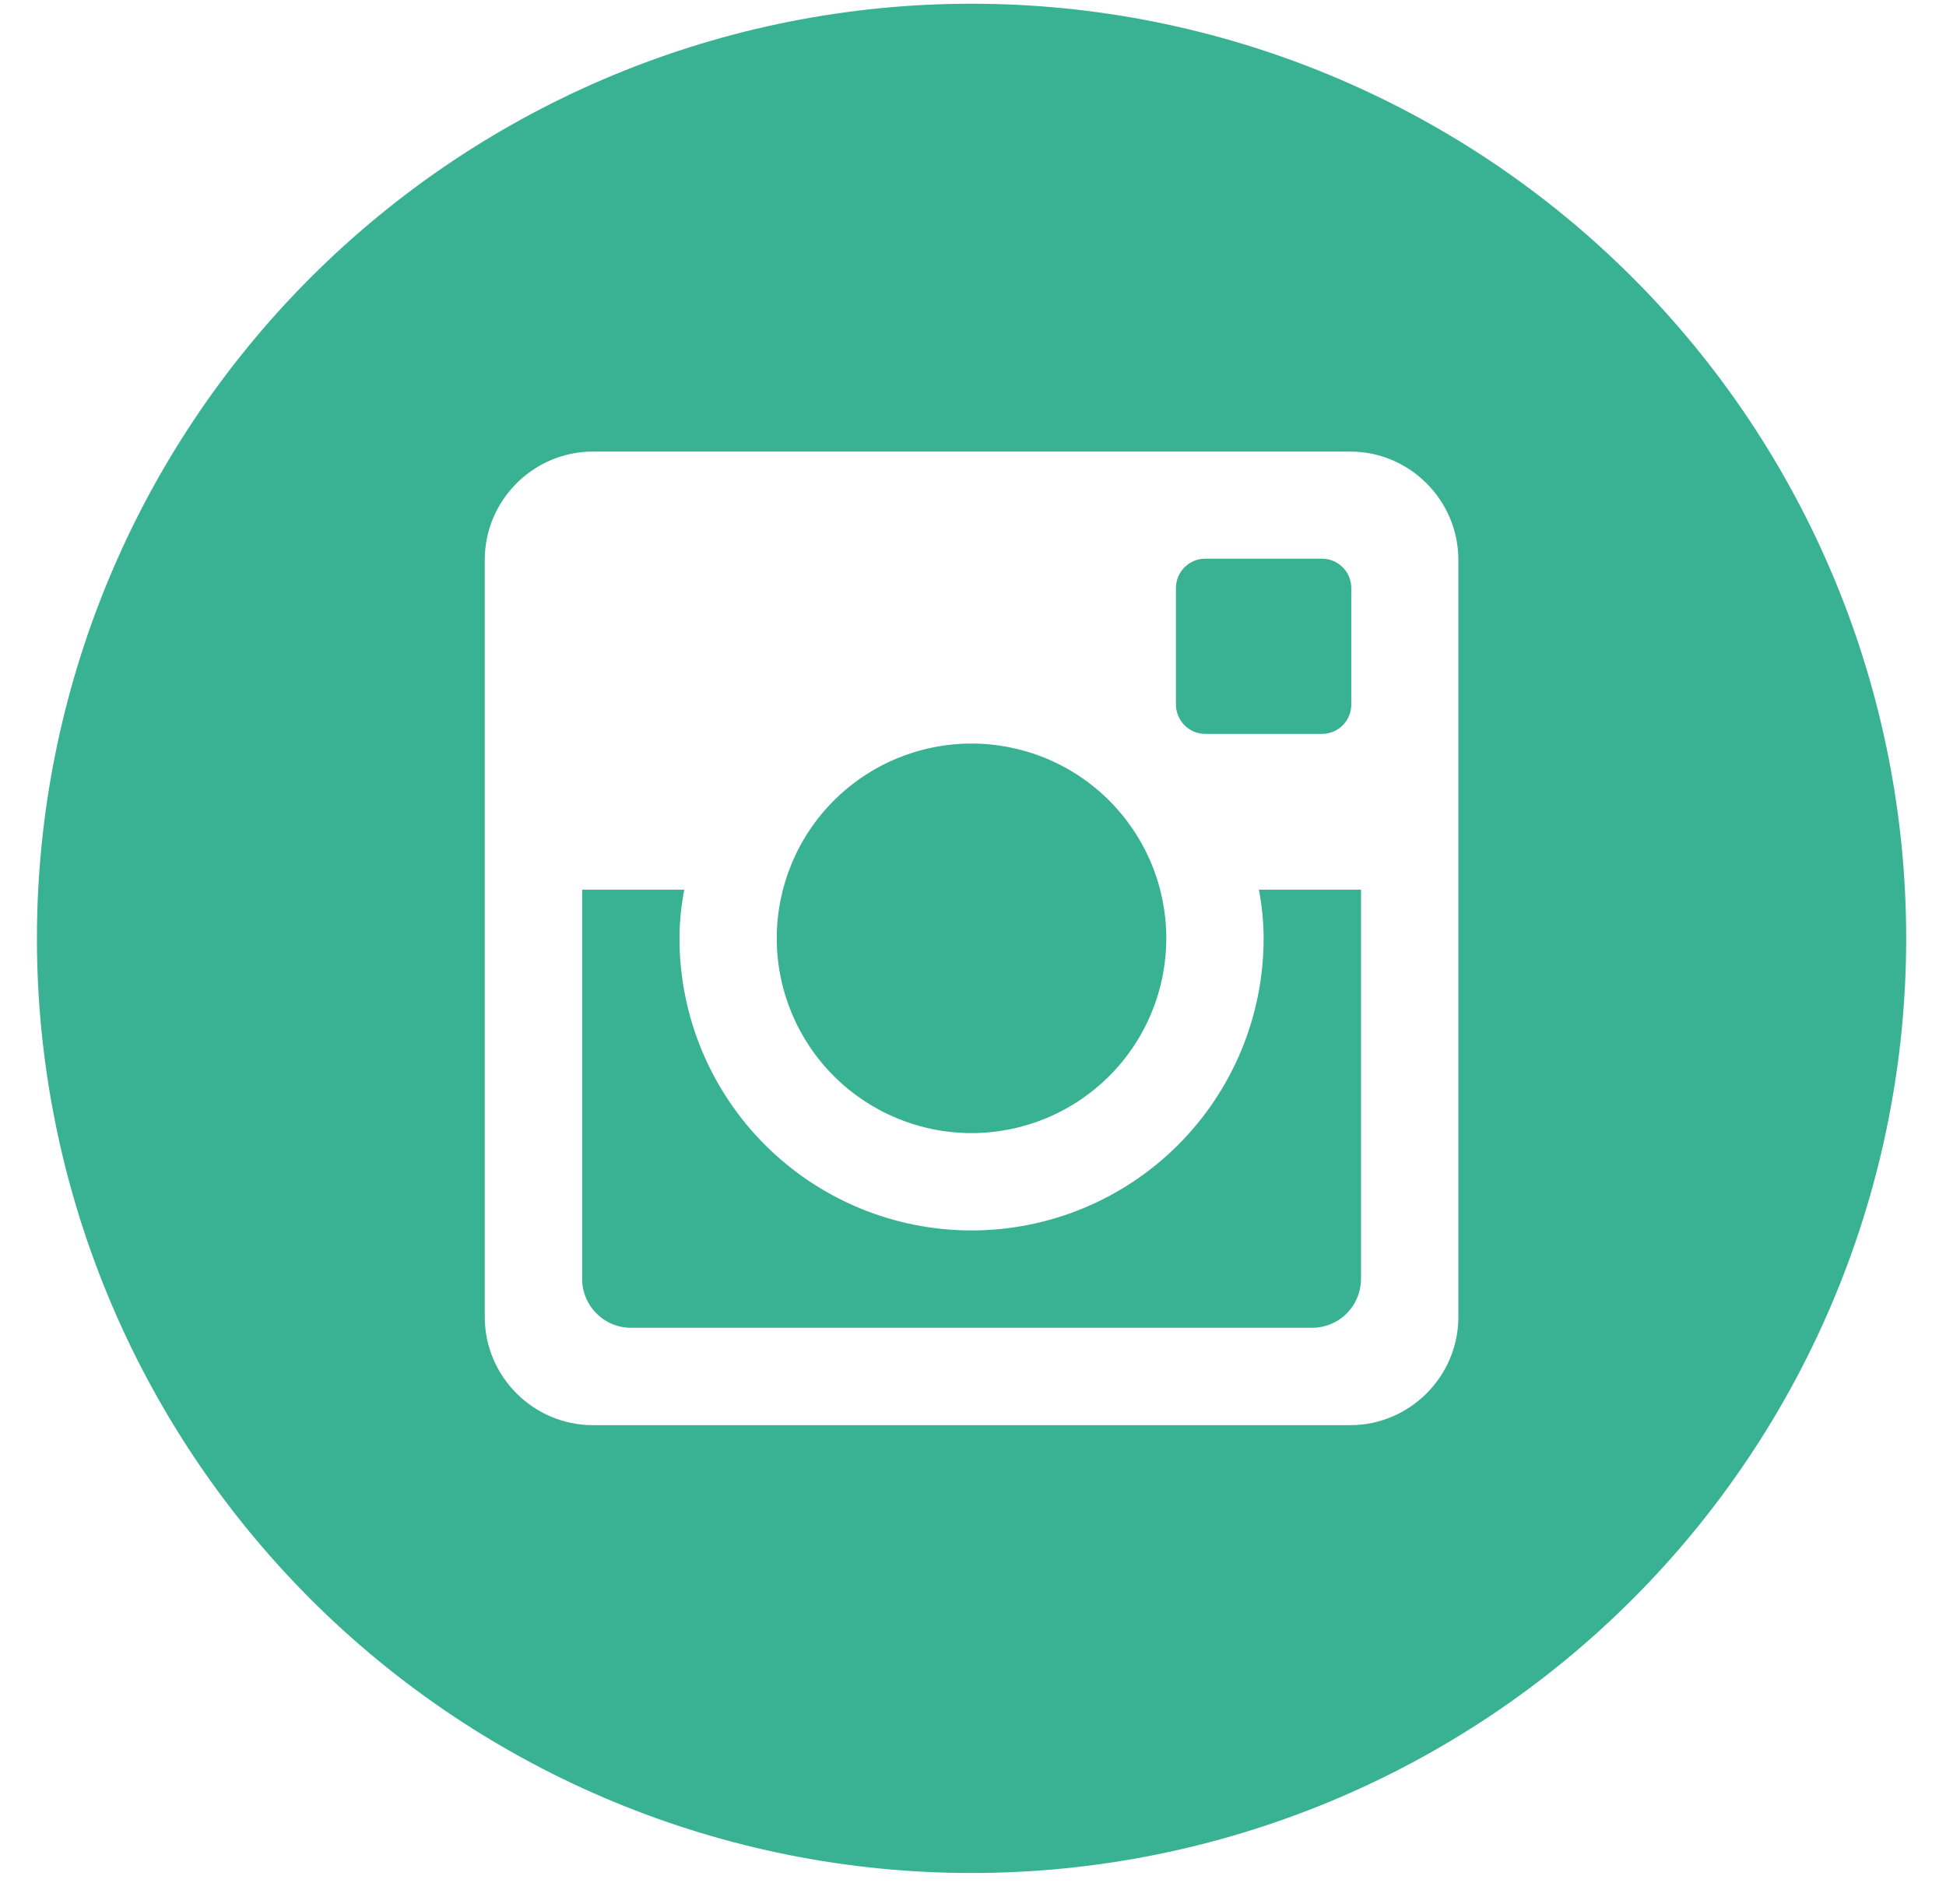 <svg width="46" height="45" viewBox="0 0 46 45" fill="none" xmlns="http://www.w3.org/2000/svg">
<path d="M29.87 22.181C29.87 24.012 29.143 25.768 27.848 27.063C26.553 28.358 24.797 29.085 22.966 29.085C21.135 29.085 19.379 28.358 18.084 27.063C16.789 25.768 16.062 24.012 16.062 22.181C16.062 21.788 16.104 21.403 16.175 21.03H13.761V30.229C13.761 30.869 14.278 31.386 14.918 31.386H31.016C31.323 31.386 31.617 31.264 31.833 31.047C32.05 30.83 32.172 30.535 32.172 30.229V21.03H29.758C29.829 21.403 29.87 21.788 29.87 22.181ZM22.966 26.784C23.571 26.784 24.169 26.664 24.728 26.433C25.286 26.201 25.794 25.862 26.221 25.434C26.649 25.007 26.988 24.499 27.219 23.941C27.45 23.382 27.569 22.783 27.569 22.179C27.569 21.574 27.45 20.976 27.218 20.417C26.986 19.858 26.647 19.351 26.22 18.924C25.792 18.496 25.284 18.157 24.726 17.926C24.167 17.695 23.568 17.576 22.964 17.576C21.743 17.576 20.572 18.062 19.709 18.925C18.846 19.789 18.361 20.96 18.361 22.181C18.361 23.402 18.847 24.573 19.71 25.436C20.574 26.299 21.745 26.784 22.966 26.784ZM28.489 17.348H31.249C31.432 17.348 31.608 17.276 31.738 17.146C31.868 17.017 31.941 16.841 31.942 16.658V13.898C31.942 13.715 31.869 13.539 31.739 13.409C31.609 13.279 31.433 13.206 31.249 13.206H28.489C28.306 13.206 28.13 13.279 28 13.409C27.87 13.539 27.797 13.715 27.797 13.898V16.658C27.799 17.037 28.11 17.348 28.489 17.348ZM22.966 0.088C17.107 0.088 11.487 2.416 7.344 6.559C3.201 10.702 0.873 16.322 0.873 22.181C0.873 28.04 3.201 33.66 7.344 37.803C11.487 41.946 17.107 44.274 22.966 44.274C25.867 44.274 28.74 43.703 31.421 42.592C34.101 41.482 36.537 39.855 38.588 37.803C40.64 35.752 42.267 33.316 43.377 30.636C44.488 27.955 45.059 25.082 45.059 22.181C45.059 19.28 44.488 16.407 43.377 13.726C42.267 11.046 40.64 8.61 38.588 6.559C36.537 4.507 34.101 2.88 31.421 1.77C28.74 0.659 25.867 0.088 22.966 0.088ZM34.473 31.131C34.473 32.537 33.322 33.688 31.916 33.688H14.016C12.61 33.688 11.459 32.537 11.459 31.131V13.231C11.459 11.825 12.61 10.674 14.016 10.674H31.916C33.322 10.674 34.473 11.825 34.473 13.231V31.131Z" fill="#38B293"/>
</svg>
